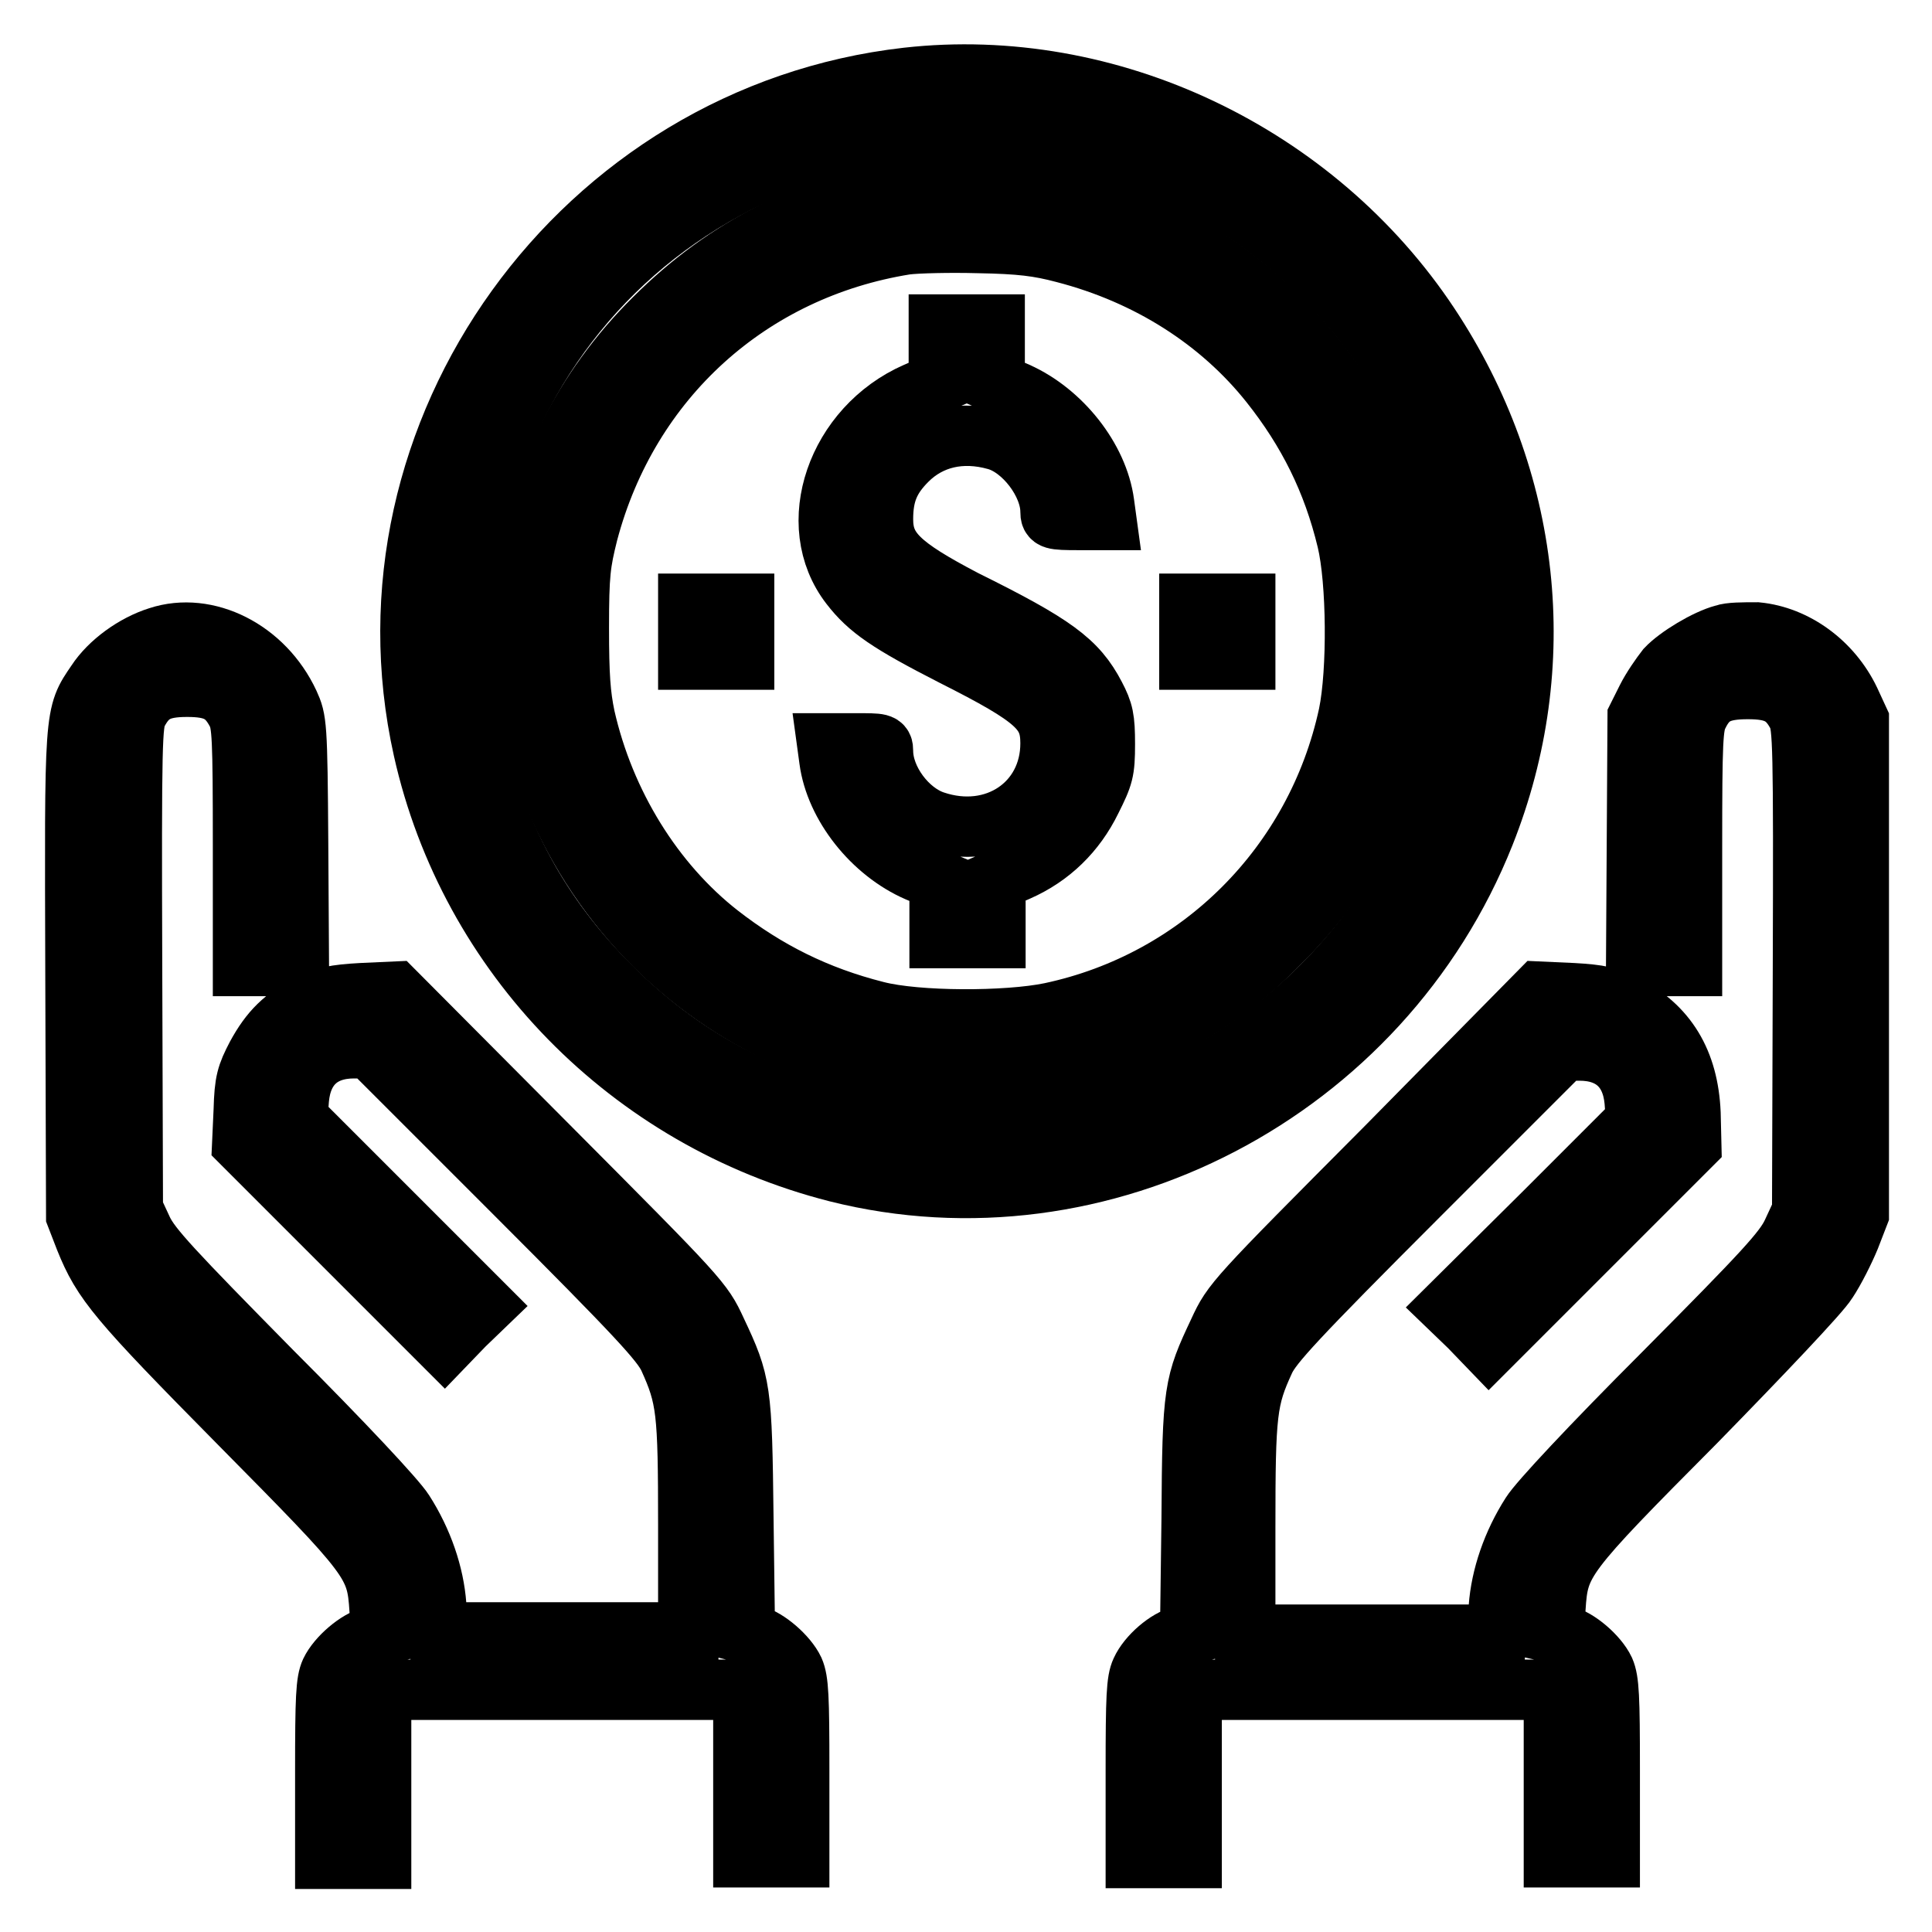 <?xml version="1.0" encoding="utf-8"?>
<!-- Svg Vector Icons : http://www.onlinewebfonts.com/icon -->
<!DOCTYPE svg PUBLIC "-//W3C//DTD SVG 1.1//EN" "http://www.w3.org/Graphics/SVG/1.1/DTD/svg11.dtd">
<svg version="1.1" xmlns="http://www.w3.org/2000/svg" xmlns:xlink="http://www.w3.org/1999/xlink" x="0px" y="0px" viewBox="0 0 256 256" enable-background="new 0 0 256 256" xml:space="preserve">
<g><g><g><path stroke-width="8" fill-opacity="0" stroke="#000000"  d="M120.2,10.3C77,15.2,46.7,57.2,56.1,99.3c6.1,27.3,27.3,49,54.8,56c35,8.8,72.2-10.6,85.8-44.8c8.9-22.4,6.2-47-7.3-67.4C174.3,20.3,146.9,7.3,120.2,10.3z M142,18.5c12.9,2.8,23.8,8.7,33.1,18c9.4,9.3,15.2,20.1,18.1,33.4c1.5,6.8,1.5,20.6,0,27.4c-2.9,13.2-8.8,24.1-18.1,33.4c-9.3,9.3-20.2,15.2-33.4,18.1c-6.8,1.5-20.6,1.5-27.4,0c-13.2-2.9-24-8.7-33.4-18.1c-9.4-9.4-15.2-20.1-18.1-33.4c-1.5-6.8-1.5-20.6,0-27.4C67.4,49.6,79.8,33.3,98,24.1c6.3-3.1,13.5-5.3,22.4-6.6C124,17,137.7,17.6,142,18.5z"/><path stroke-width="8" fill-opacity="0" stroke="#000000"  d="M120.9,25.1c-13.1,1.8-24.6,7.5-34.2,17.1c-19,18.8-23,47.2-9.9,70.1c8,14,21.1,24.2,36.6,28.3c14.9,4,31,1.7,44.3-6.3c5.3-3.2,8-5.4,12.8-10.3c10.8-11.2,16.4-24.8,16.4-40.4c0-7.4-0.7-11.7-3-18.6c-6.6-19.8-24.5-35.4-44.9-39.4C134.3,24.8,125.2,24.5,120.9,25.1z M141,33.5c11.2,2.9,20.7,9,27.3,17.3c5,6.3,8.3,12.9,10.2,20.8c1.3,5.4,1.4,17.3,0.2,23.1c-4.3,19.9-19.7,35.3-39.5,39.5c-5.8,1.2-17.7,1.2-23.1-0.2c-7.9-2-14.5-5.3-20.8-10.2C86.6,117,80.1,106.5,77.5,95c-0.6-2.9-0.8-5.4-0.8-11.8c0-7.2,0.2-8.6,1.2-12.6c5.4-20.4,21.5-34.9,42.1-38.2c1.5-0.2,5.9-0.3,9.6-0.2C135.2,32.3,137.6,32.6,141,33.5z"/><path stroke-width="8" fill-opacity="0" stroke="#000000"  d="M124.4,46.9v3.8l-3,1.3c-10.5,4.6-15,17.5-8.7,25.6c2.4,3.1,5,4.9,13.6,9.3c11.1,5.6,12.9,7.3,12.9,11.6c0,8-7.4,13-15.4,10.3c-3.6-1.2-6.8-5.5-6.8-9.3c0-1-0.2-1-3.7-1h-3.7l0.3,2.2c0.8,6,5.7,12.2,11.7,14.8l2.9,1.2v3.8v3.8h3.7h3.7v-3.8v-3.8l3-1.3c4.3-1.9,7.6-5.1,9.7-9.4c1.6-3.2,1.8-3.8,1.8-7.4c0-3.4-0.2-4.3-1.3-6.4c-2.4-4.6-5.4-6.8-17.3-12.7C119.2,75,117,72.9,117,68.8c0-3.4,0.9-5.5,3.2-7.8c3-3,7.2-4,11.8-2.7c3.6,1,7.2,5.7,7.2,9.5c0,1,0.2,1.1,3.7,1.1h3.7l-0.3-2.2c-0.8-6-5.7-12.1-11.5-14.7l-3-1.3v-3.8V43h-3.7h-3.7L124.4,46.9L124.4,46.9z"/><path stroke-width="8" fill-opacity="0" stroke="#000000"  d="M91.2,83.7v3.7h3.7h3.7v-3.7V80h-3.7h-3.7V83.7z"/><path stroke-width="8" fill-opacity="0" stroke="#000000"  d="M157.6,83.7v3.7h3.7h3.7v-3.7V80h-3.7h-3.7V83.7z"/><path stroke-width="8" fill-opacity="0" stroke="#000000"  d="M21,84.4c-3.2,1-6.5,3.4-8.2,6c-3,4.4-2.9,3.7-2.8,38.9l0.1,31.8l1.2,3.1c2.3,5.7,4.2,8,20.4,24.4c17.7,17.9,18.2,18.5,18.6,24.7l0.2,3.3l-1.3,0.3c-1.8,0.4-4.5,2.7-5.4,4.6c-0.6,1.3-0.7,3.4-0.7,13.2v11.6h3.7h3.7V235v-11.1h24h24V235v11.1h3.7h3.7v-11.6c0-9.7-0.1-11.8-0.7-13.2c-0.9-1.9-3.6-4.2-5.3-4.6l-1.2-0.3l-0.2-15.3c-0.2-17.1-0.3-17.8-3.6-24.8c-1.8-3.9-2.1-4.2-22.2-24.4l-20.4-20.5l-4.4,0.2c-3.6,0.2-4.8,0.5-6.8,1.4c-3.5,1.8-5.3,3.6-7.1,6.9c-1.3,2.5-1.6,3.4-1.7,7.2l-0.2,4.4l13.4,13.4l13.4,13.4l2.6-2.7l2.7-2.6l-12.4-12.4l-12.4-12.4l0.2-2.6c0.4-4.3,3-6.7,7.3-6.7h2.1l19.2,19.2c16.3,16.3,19.4,19.7,20.4,21.8c2.4,5.3,2.6,7,2.6,22.2v14.2H74.6H58.1l-0.3-3.6c-0.3-4.1-1.8-8.5-4.3-12.4c-1-1.6-8-9.1-17.5-18.6c-13.2-13.4-16-16.4-17.1-18.7l-1.3-2.8l-0.1-32.1c-0.1-29.9,0-32.2,0.7-33.6c1.4-2.7,3-3.5,6.6-3.5c3.6,0,5.2,0.8,6.6,3.5c0.7,1.4,0.8,3.2,0.8,17.4V128h3.7h3.7l-0.1-16.3c-0.1-15.8-0.2-16.3-1.2-18.5C35,86.1,27.4,82.3,21,84.4z"/><path stroke-width="8" fill-opacity="0" stroke="#000000"  d="M228.4,84.1c-2.3,0.6-6.1,2.9-7.6,4.5c-0.7,0.9-1.9,2.6-2.6,4l-1.2,2.4l-0.1,16.5l-0.1,16.5h3.7h3.7v-15.8c0-14.1,0.1-16,0.8-17.4c1.3-2.7,2.9-3.5,6.6-3.5c3.6,0,5.2,0.8,6.6,3.5c0.7,1.5,0.8,3.8,0.7,33.6l-0.1,32.1l-1.3,2.8c-1.1,2.4-3.8,5.3-17.1,18.7c-9.6,9.6-16.5,17-17.5,18.6c-2.5,3.9-4,8.3-4.3,12.4l-0.3,3.6h-16.5H165v-14.2c0-15.3,0.2-17,2.6-22.2c1-2.1,4.1-5.5,20.4-21.8l19.2-19.2h2.1c4.3,0,6.9,2.4,7.3,6.7l0.2,2.6l-12.4,12.4L192,173.2l2.7,2.6l2.6,2.7l13.4-13.4l13.4-13.4l-0.1-4.2c-0.3-6.8-3.1-11.5-8.8-14.4c-2-1-3.2-1.3-6.8-1.5l-4.4-0.2L183.7,152c-20.1,20.2-20.4,20.5-22.2,24.4c-3.3,7-3.5,7.7-3.6,24.8l-0.2,15.3l-1.2,0.3c-1.8,0.4-4.4,2.6-5.3,4.6c-0.6,1.3-0.7,3.4-0.7,13.2v11.6h3.7h3.7V235v-11.1h24h24V235v11.1h3.7h3.7v-11.6c0-9.7-0.1-11.8-0.7-13.2c-0.9-1.9-3.6-4.2-5.4-4.6l-1.3-0.3l0.2-3.3c0.4-6.2,0.9-6.9,18.6-24.7c8.6-8.8,16.5-17.1,17.4-18.6c1-1.5,2.3-4.1,3-5.8l1.2-3.1v-32.8V95.4l-1.2-2.6c-2.4-5-7.2-8.5-12.3-9C231,83.8,229.2,83.8,228.4,84.1z"/></g></g></g>
</svg>